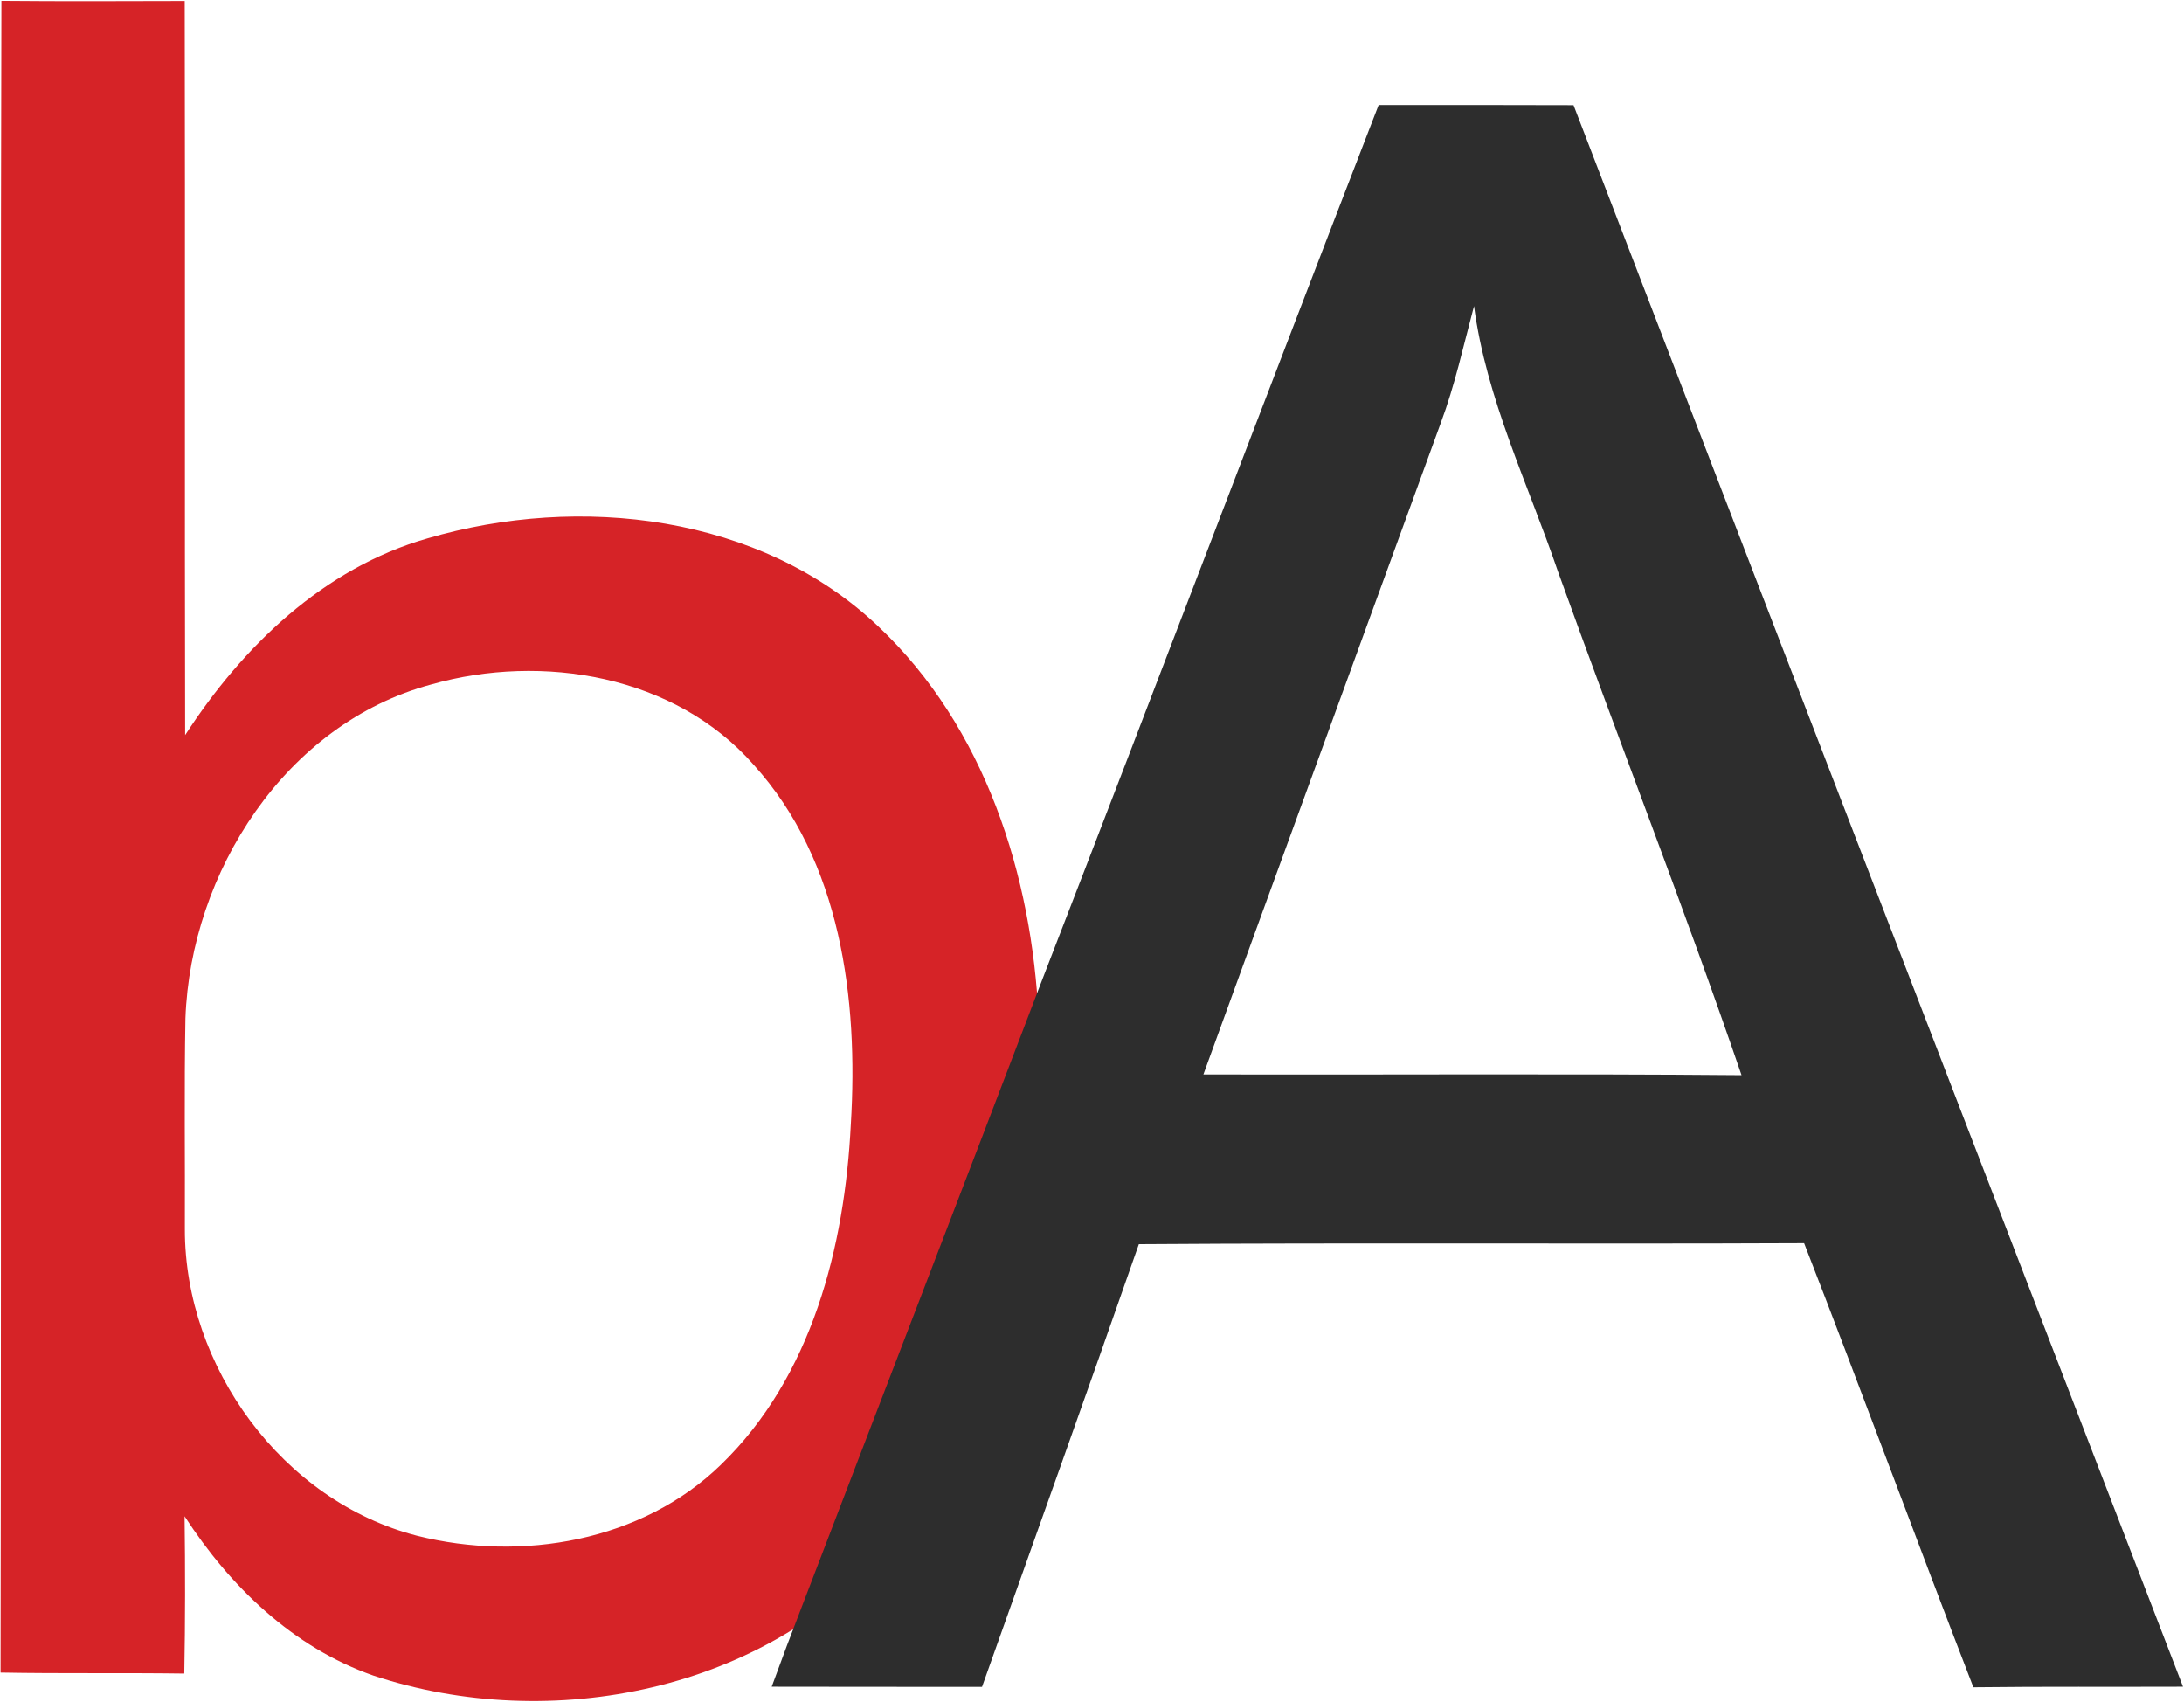 <svg xmlns="http://www.w3.org/2000/svg" version="1.2" viewBox="0 0 1543 1202"><g fill-rule="evenodd"><path fill="#d62327" d="M1 .6c43.2.4 86.4.2 129.5.1.4 173-.1 345.8.3 518.6 40.5-62.6 98-118.1 171.3-139 107.2-31.4 235.2-16.9 318.5 62.3 75.2 71 108.6 175.7 113.2 276.9 7.6 130-16.4 270.5-104.3 371.5-86.7 103.9-240.5 134.2-365.8 92.6-56.6-19.8-101.2-62.9-133.3-112.5.5 37 .5 74.1-.2 111.1-43.3-.6-86.5.1-129.8-.7C1.1 787.8 0 394.2 1 .6zm303.7 482.9c-103 27.6-170 132.7-173.7 235.9-.9 49.5-.2 99.1-.4 148.7-.2 97.3 69 192.4 164.2 216.8 73.8 18.5 158.8 4 214.5-50.2 64.3-62.2 87.5-154 91.8-240.5 5.4-88.4-6.9-185.8-68.6-253.9-55.5-63.3-149.4-79.1-227.8-56.8z"/><path fill="#2d2d2d" d="M974 74.2c46 0 91.9-.1 137.7.1 143.2 372.6 287.1 744.8 430.6 1117.2-49.3.2-98.7-.2-148.1.4-40.4-104.3-79-209.4-119.6-313.7-156.7.7-313.4-.4-470 .7-36.4 104.3-73.8 208.5-110.8 312.7-49.5 0-99.1 0-148.6-.1 7.1-19.5 14.4-38.9 22-58.4 56.4-147.3 113.3-294.6 169.5-442C816.4 485.6 894.4 279.7 974 74.2zm43.8 224.9C962 452.4 905.9 605.7 850.2 759c126.8.3 253.5-.6 380.2.5-40.9-119.4-87-237-129.7-355.8-21.2-62-50.6-121.9-59.3-187.5-7.4 27.7-13.5 55.9-23.6 82.9z"/></g></svg>